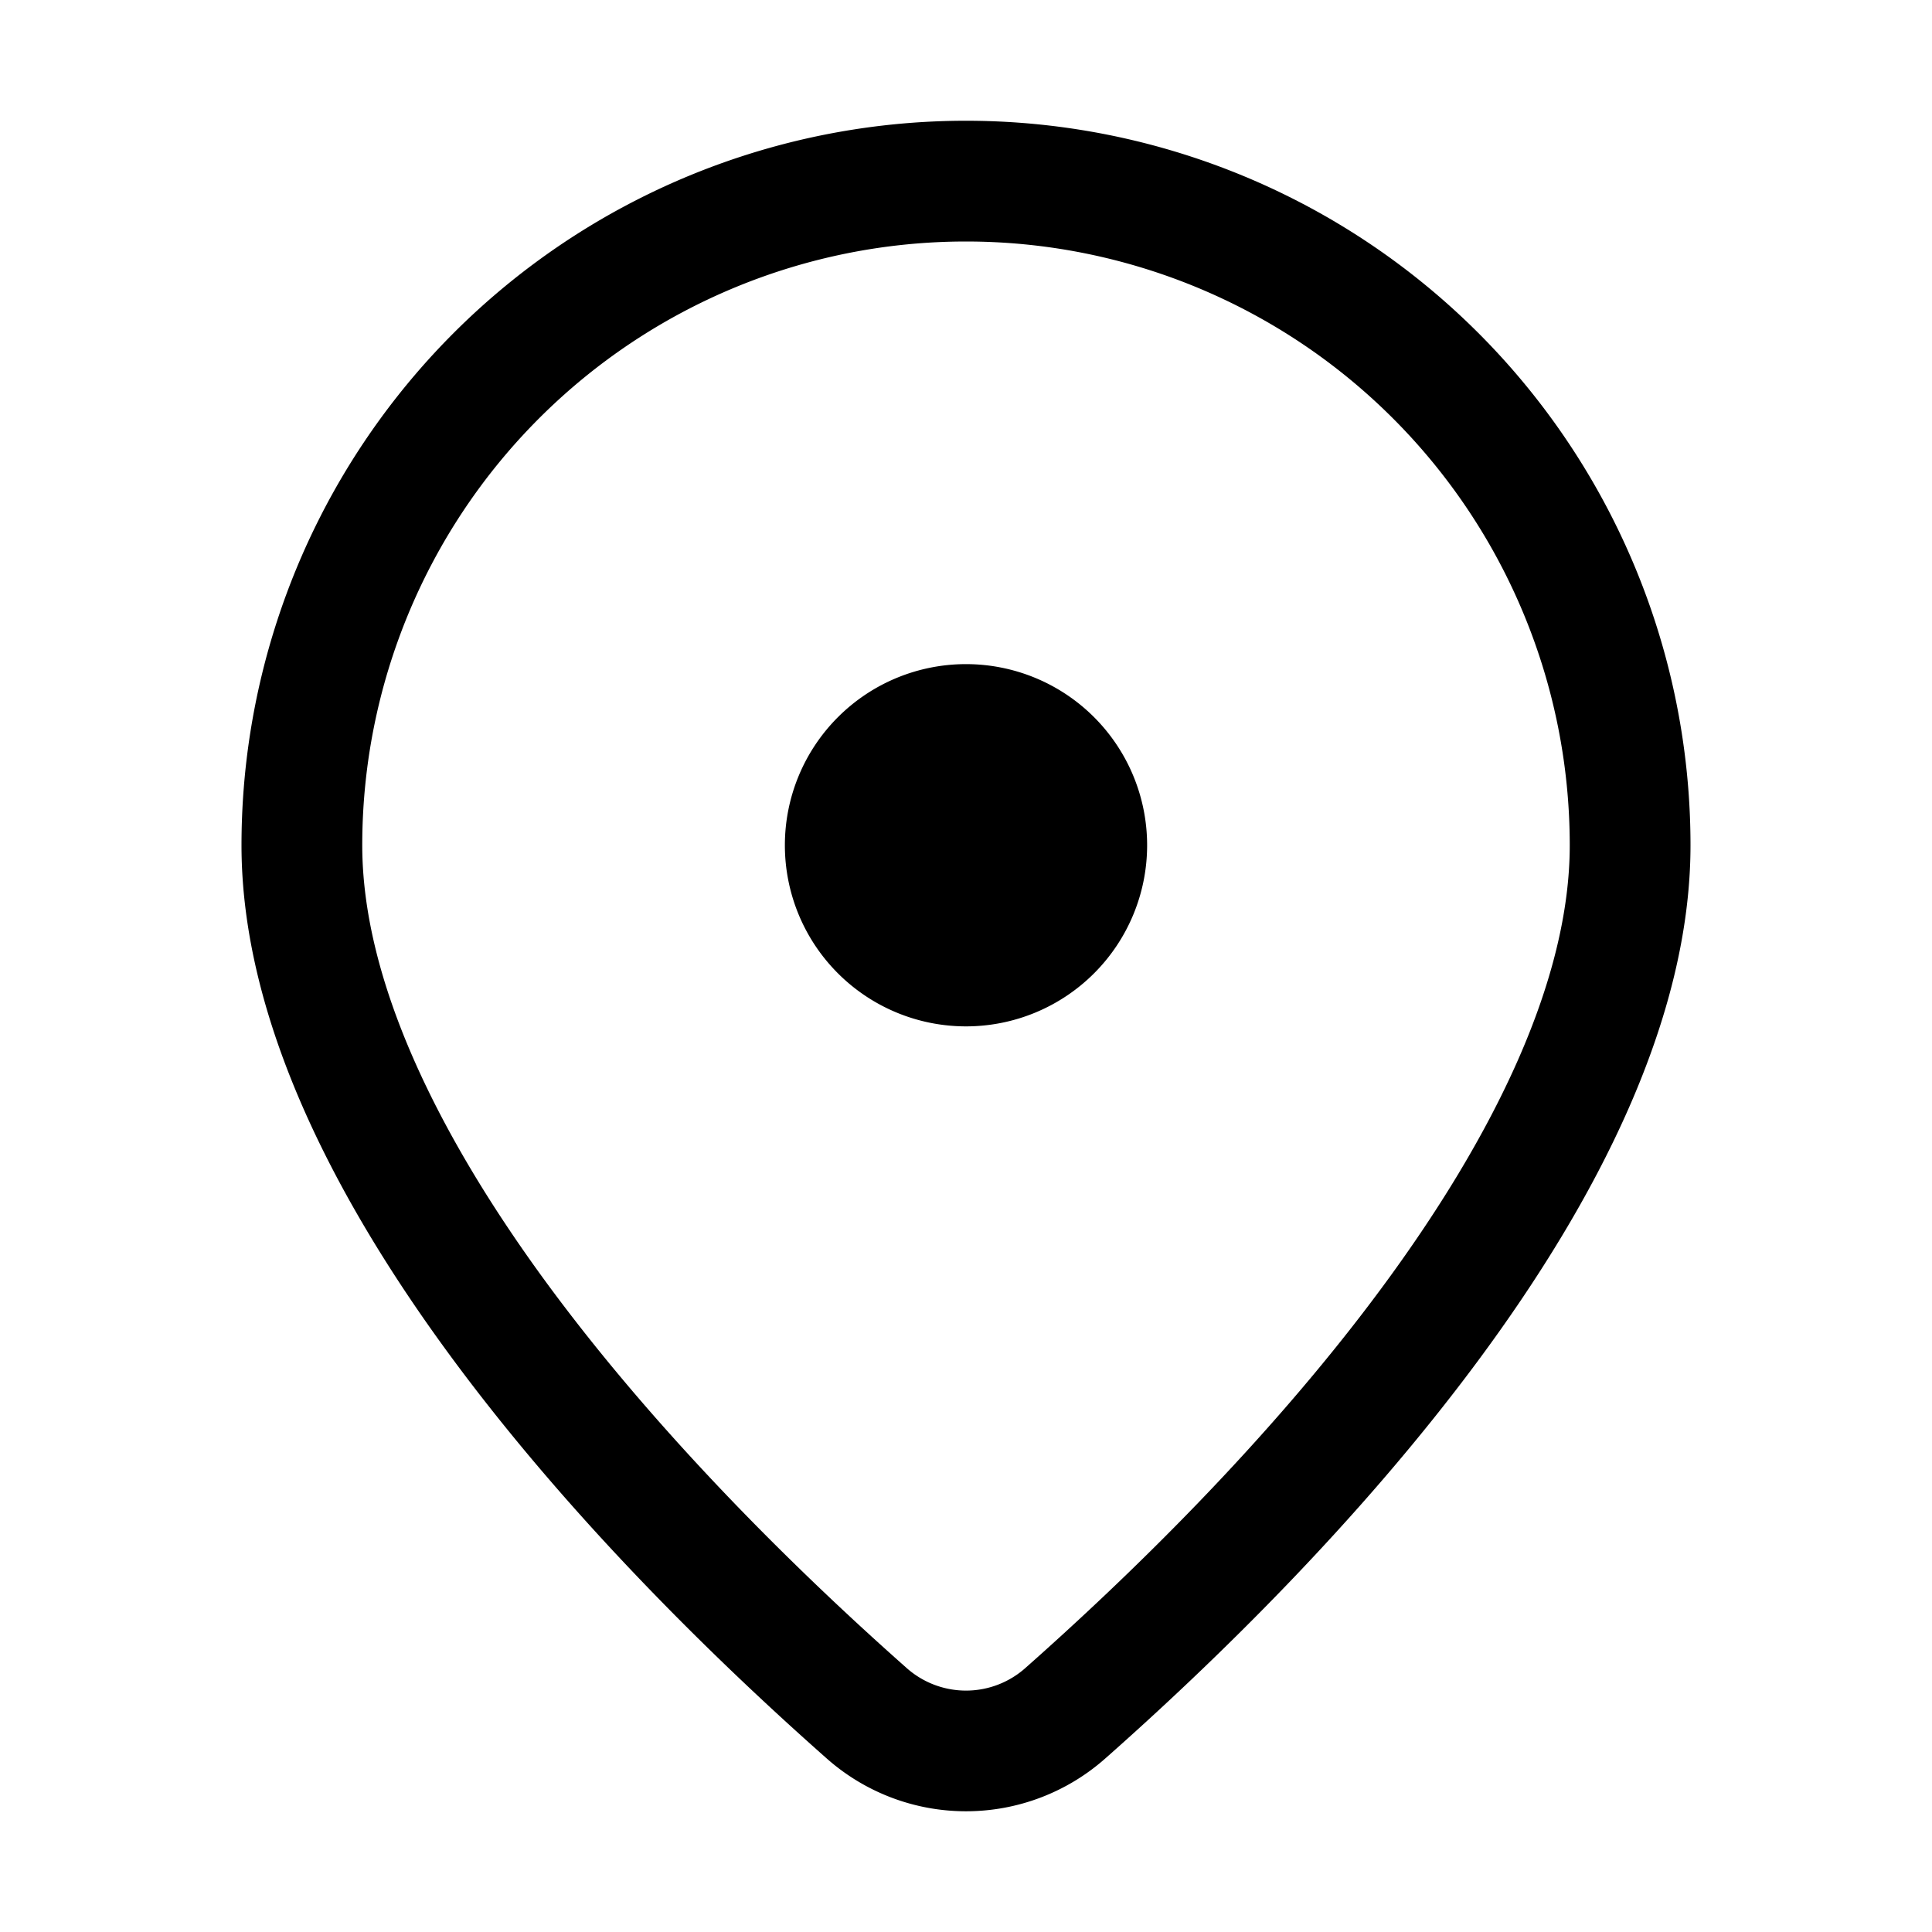 <svg xmlns='http://www.w3.org/2000/svg' width='32' height='32' viewBox='0 0 16 16'><path fill='#000' d='M9.5 7a1.5 1.5 0 1 0-3 0a1.5 1.5 0 0 0 3 0M14 7c0 2.874-3.097 6.016-4.841 7.558a1.74 1.74 0 0 1-2.318 0C5.097 13.016 2 9.874 2 7a6 6 0 1 1 12 0m-1 0A5 5 0 0 0 3 7c0 1.108.615 2.395 1.57 3.683c.934 1.258 2.087 2.377 2.933 3.126a.74.74 0 0 0 .994 0c.846-.749 2-1.867 2.933-3.126C12.385 9.395 13 8.108 13 7'/></svg>